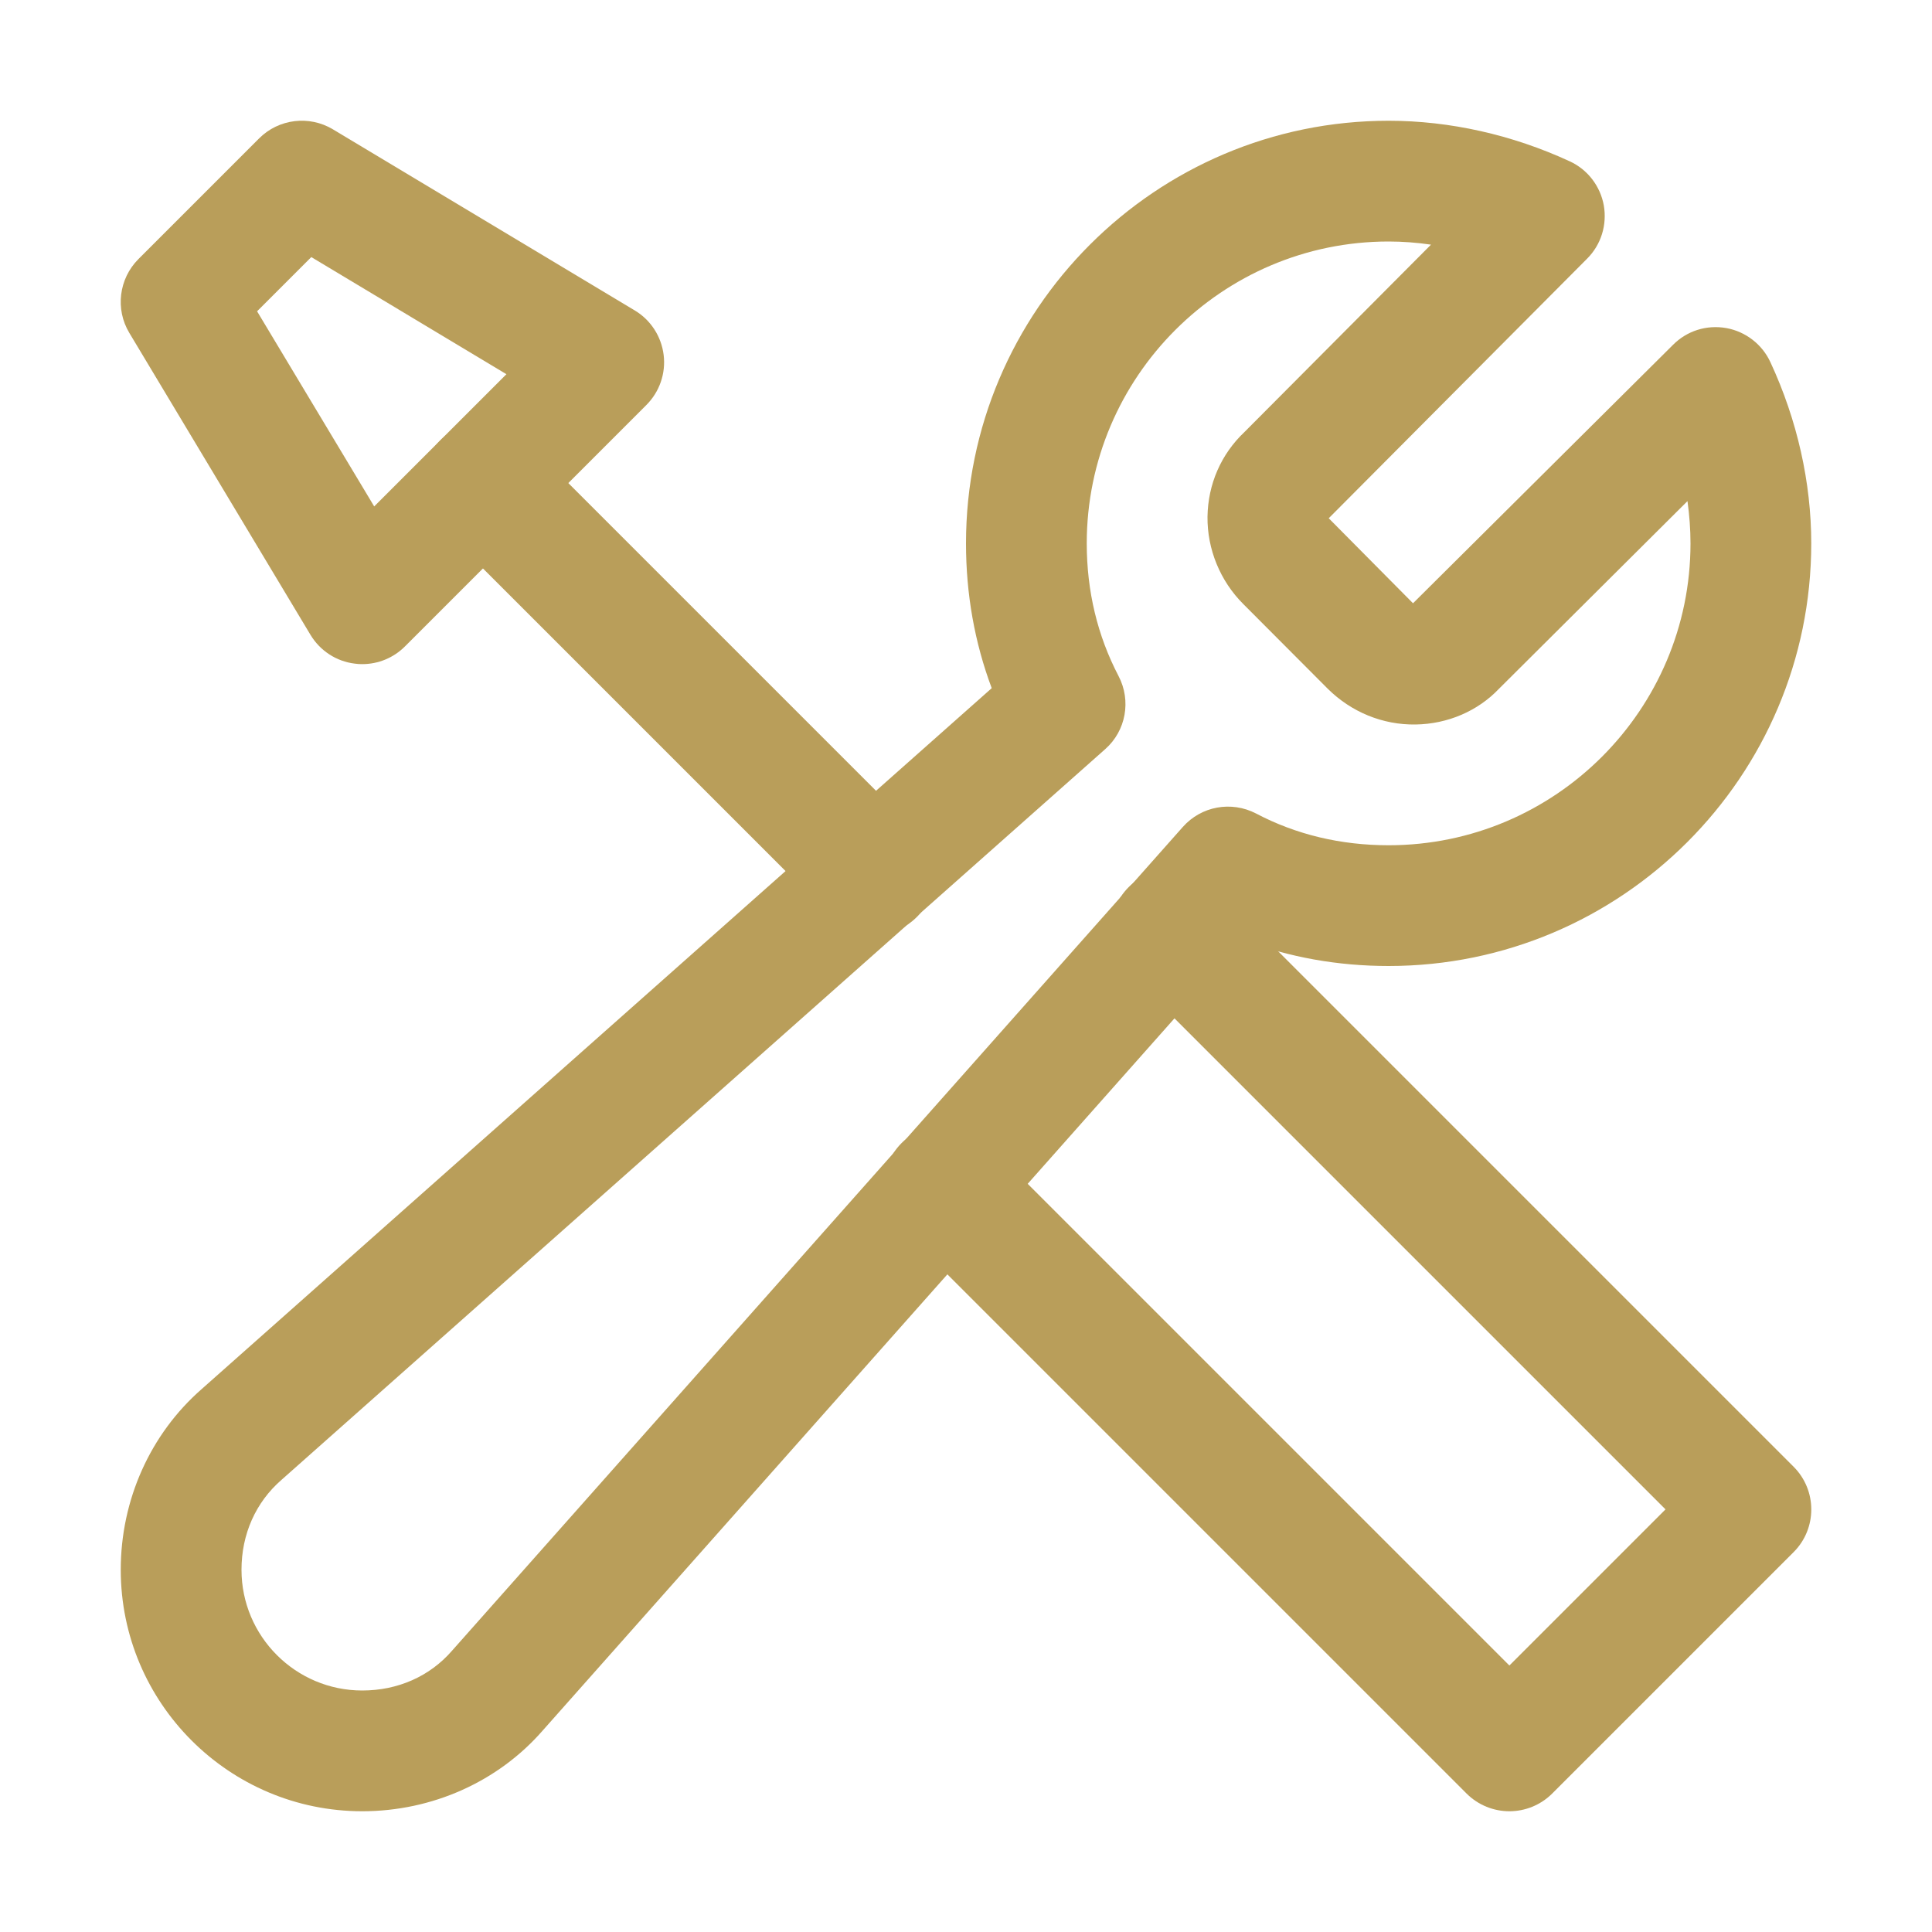 <svg fill="#B99E5A" xmlns="http://www.w3.org/2000/svg" xmlns:xlink="http://www.w3.org/1999/xlink" version="1.1" x="0px" y="0px" viewBox="0 0 16 16" style="enable-background:new 0 0 16 16;" xml:space="preserve"><g><g><path d="M3,15c-1.103,0-2-0.897-2-2c0-0.579,0.245-1.125,0.671-1.497l6.542-5.804C8.072,5.323,8,4.921,8,4.5C8,2.57,9.57,1,11.5,1    c0.506,0,1.024,0.116,1.5,0.336c0.148,0.068,0.253,0.205,0.282,0.365c0.028,0.161-0.022,0.325-0.138,0.441l-2.14,2.15l0.698,0.704    l2.154-2.141c0.115-0.115,0.276-0.167,0.441-0.138c0.16,0.029,0.297,0.135,0.365,0.283C14.884,3.478,15,3.996,15,4.5    C15,6.43,13.43,8,11.5,8c-0.421,0-0.823-0.072-1.199-0.214l-5.807,6.546C4.125,14.755,3.579,15,3,15z M11.5,2    C10.121,2,9,3.122,9,4.5c0,0.396,0.089,0.765,0.263,1.098c0.107,0.204,0.062,0.454-0.11,0.606l-6.82,6.05    C2.117,12.441,2,12.706,2,13c0,0.552,0.449,1,1,1c0.294,0,0.559-0.117,0.743-0.329l6.053-6.823    c0.153-0.172,0.401-0.217,0.606-0.111C10.734,6.912,11.104,7,11.5,7C12.879,7,14,5.878,14,4.5c0-0.116-0.009-0.233-0.025-0.35    l-1.562,1.555C12.239,5.888,11.99,5.996,11.723,6c-0.274,0.004-0.533-0.104-0.727-0.296l-0.699-0.701    C10.105,4.812,9.997,4.548,10,4.279c0.004-0.269,0.112-0.518,0.307-0.702l1.544-1.551C11.733,2.009,11.616,2,11.5,2z"></path></g><g><path d="M12.5,15c-0.128,0-0.256-0.049-0.354-0.146l-4.68-4.68c-0.195-0.195-0.195-0.512,0-0.707s0.512-0.195,0.708,0l4.326,4.326    l1.293-1.293L9.347,8.054c-0.195-0.195-0.195-0.512,0-0.707s0.512-0.195,0.707,0l4.8,4.8c0.195,0.195,0.195,0.512,0,0.707l-2,2    C12.756,14.951,12.628,15,12.5,15z"></path><path d="M7.24,7.74c-0.128,0-0.256-0.049-0.354-0.146l-3.24-3.24c-0.195-0.195-0.195-0.512,0-0.707s0.512-0.195,0.707,0l3.24,3.24    c0.195,0.195,0.195,0.512,0,0.707C7.496,7.691,7.368,7.74,7.24,7.74z"></path><path d="M3,5.5c-0.021,0-0.041-0.001-0.061-0.004C2.786,5.478,2.65,5.389,2.571,5.257l-1.5-2.5    C0.953,2.561,0.984,2.309,1.146,2.146l1-1c0.162-0.162,0.414-0.193,0.611-0.075l2.5,1.5c0.132,0.079,0.22,0.215,0.239,0.368    c0.019,0.153-0.034,0.306-0.143,0.415l-2,2C3.259,5.448,3.132,5.5,3,5.5z M2.129,2.578l0.97,1.616l1.095-1.095l-1.616-0.97    L2.129,2.578z"></path></g></g></svg>